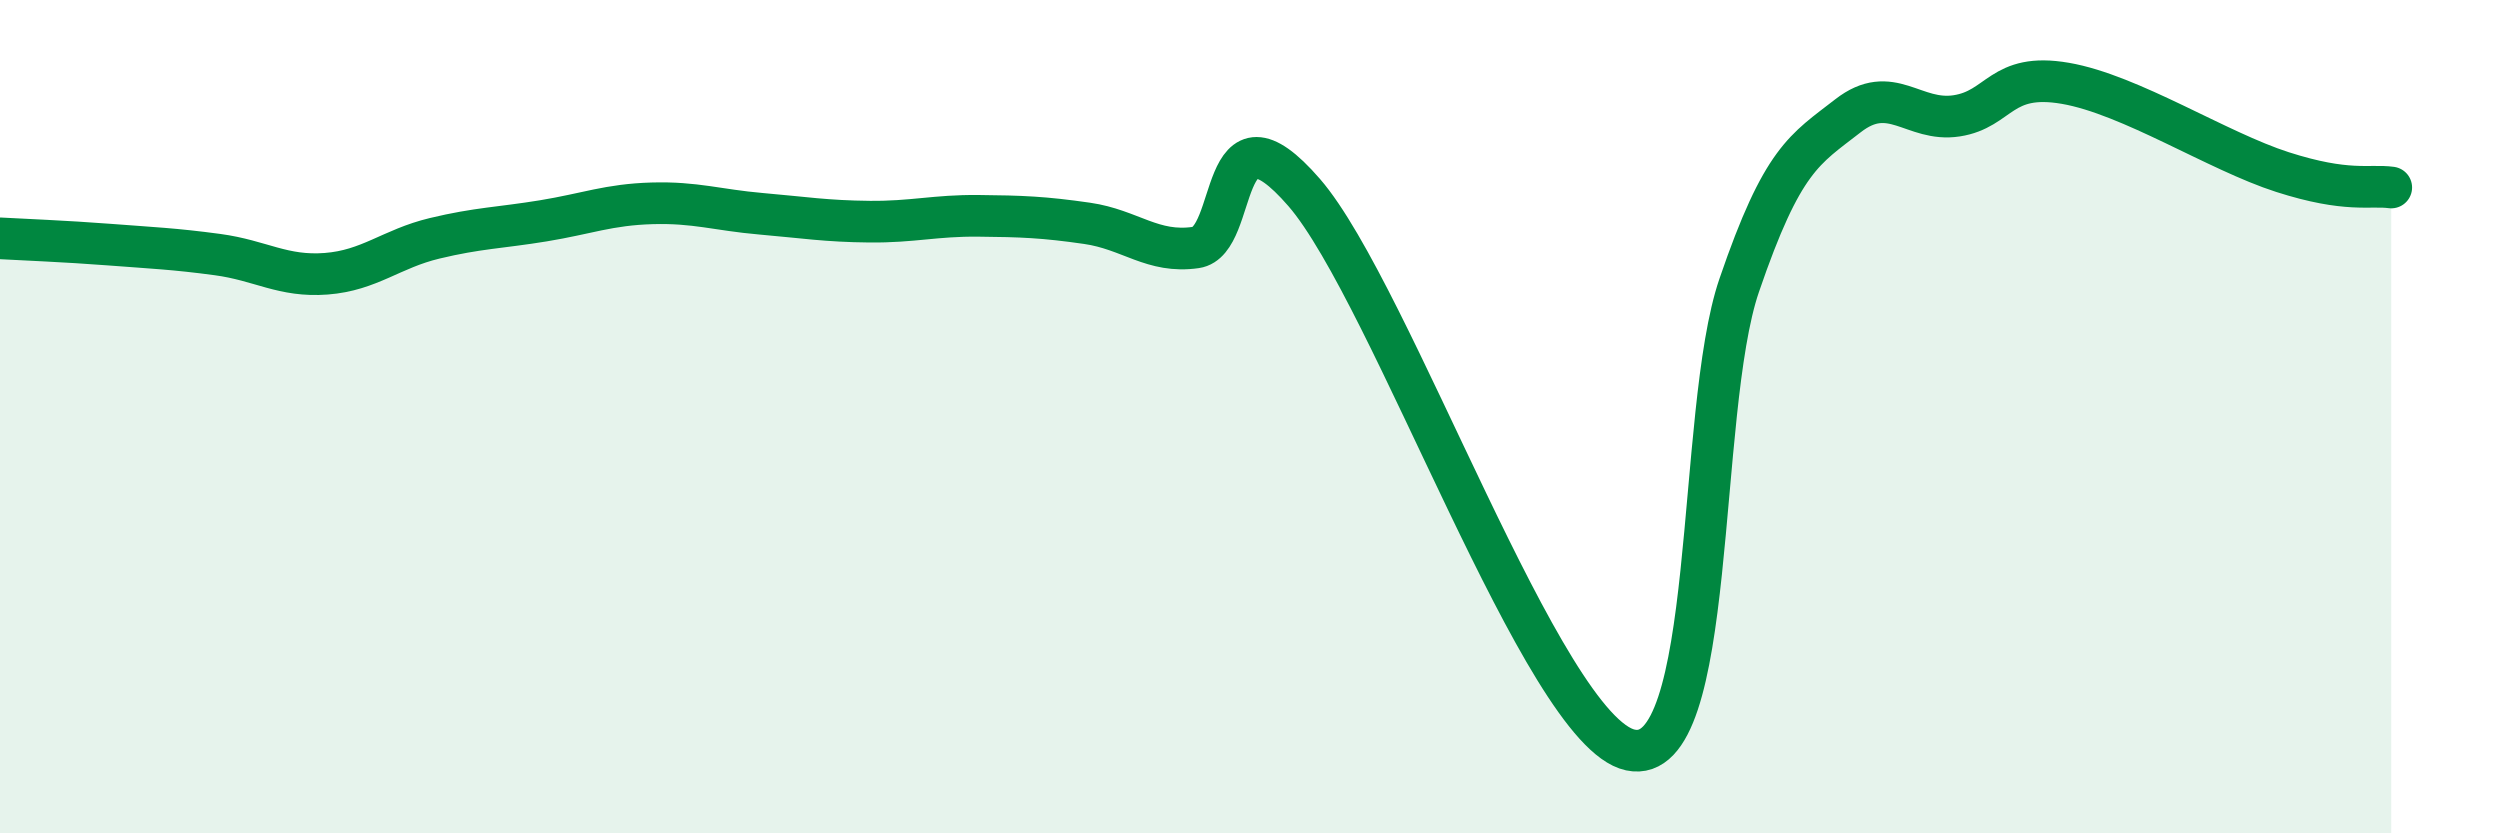 
    <svg width="60" height="20" viewBox="0 0 60 20" xmlns="http://www.w3.org/2000/svg">
      <path
        d="M 0,5.72 C 0.52,5.75 1.57,5.79 2.61,5.87 C 3.65,5.95 4.18,5.97 5.22,6.11 C 6.26,6.25 6.79,6.65 7.83,6.57 C 8.87,6.49 9.39,5.97 10.43,5.72 C 11.47,5.47 12,5.47 13.04,5.3 C 14.08,5.13 14.61,4.91 15.65,4.88 C 16.69,4.85 17.22,5.04 18.26,5.13 C 19.3,5.22 19.83,5.31 20.87,5.32 C 21.91,5.33 22.44,5.17 23.48,5.18 C 24.52,5.19 25.05,5.21 26.09,5.36 C 27.13,5.51 27.66,6.09 28.7,5.94 C 29.74,5.79 29.21,2.21 31.3,4.62 C 33.39,7.03 37.04,17.55 39.13,18 C 41.22,18.45 40.7,9.89 41.74,6.85 C 42.78,3.81 43.31,3.59 44.35,2.78 C 45.39,1.97 45.92,2.94 46.96,2.78 C 48,2.62 48.01,1.73 49.57,2 C 51.13,2.27 53.22,3.63 54.78,4.13 C 56.34,4.63 56.87,4.43 57.39,4.5L57.39 20L0 20Z"
        fill="#008740"
        opacity="0.1"
        stroke-linecap="round"
        stroke-linejoin="round"
      />
      <path
        d="M 0,5.72 C 0.52,5.75 1.57,5.79 2.61,5.87 C 3.65,5.95 4.18,5.97 5.22,6.11 C 6.26,6.25 6.79,6.65 7.83,6.57 C 8.87,6.49 9.39,5.97 10.43,5.72 C 11.47,5.47 12,5.47 13.04,5.3 C 14.08,5.13 14.61,4.91 15.65,4.88 C 16.69,4.85 17.22,5.04 18.26,5.13 C 19.3,5.22 19.83,5.31 20.87,5.32 C 21.91,5.33 22.44,5.17 23.48,5.18 C 24.52,5.19 25.05,5.21 26.09,5.36 C 27.13,5.51 27.66,6.09 28.7,5.94 C 29.74,5.79 29.21,2.21 31.3,4.62 C 33.39,7.03 37.04,17.55 39.13,18 C 41.22,18.45 40.7,9.89 41.74,6.85 C 42.78,3.81 43.31,3.59 44.35,2.78 C 45.39,1.97 45.92,2.94 46.96,2.78 C 48,2.62 48.01,1.73 49.57,2 C 51.13,2.27 53.22,3.63 54.78,4.13 C 56.34,4.63 56.87,4.43 57.39,4.5"
        stroke="#008740"
        stroke-width="1"
        fill="none"
        stroke-linecap="round"
        stroke-linejoin="round"
      />
    </svg>
  